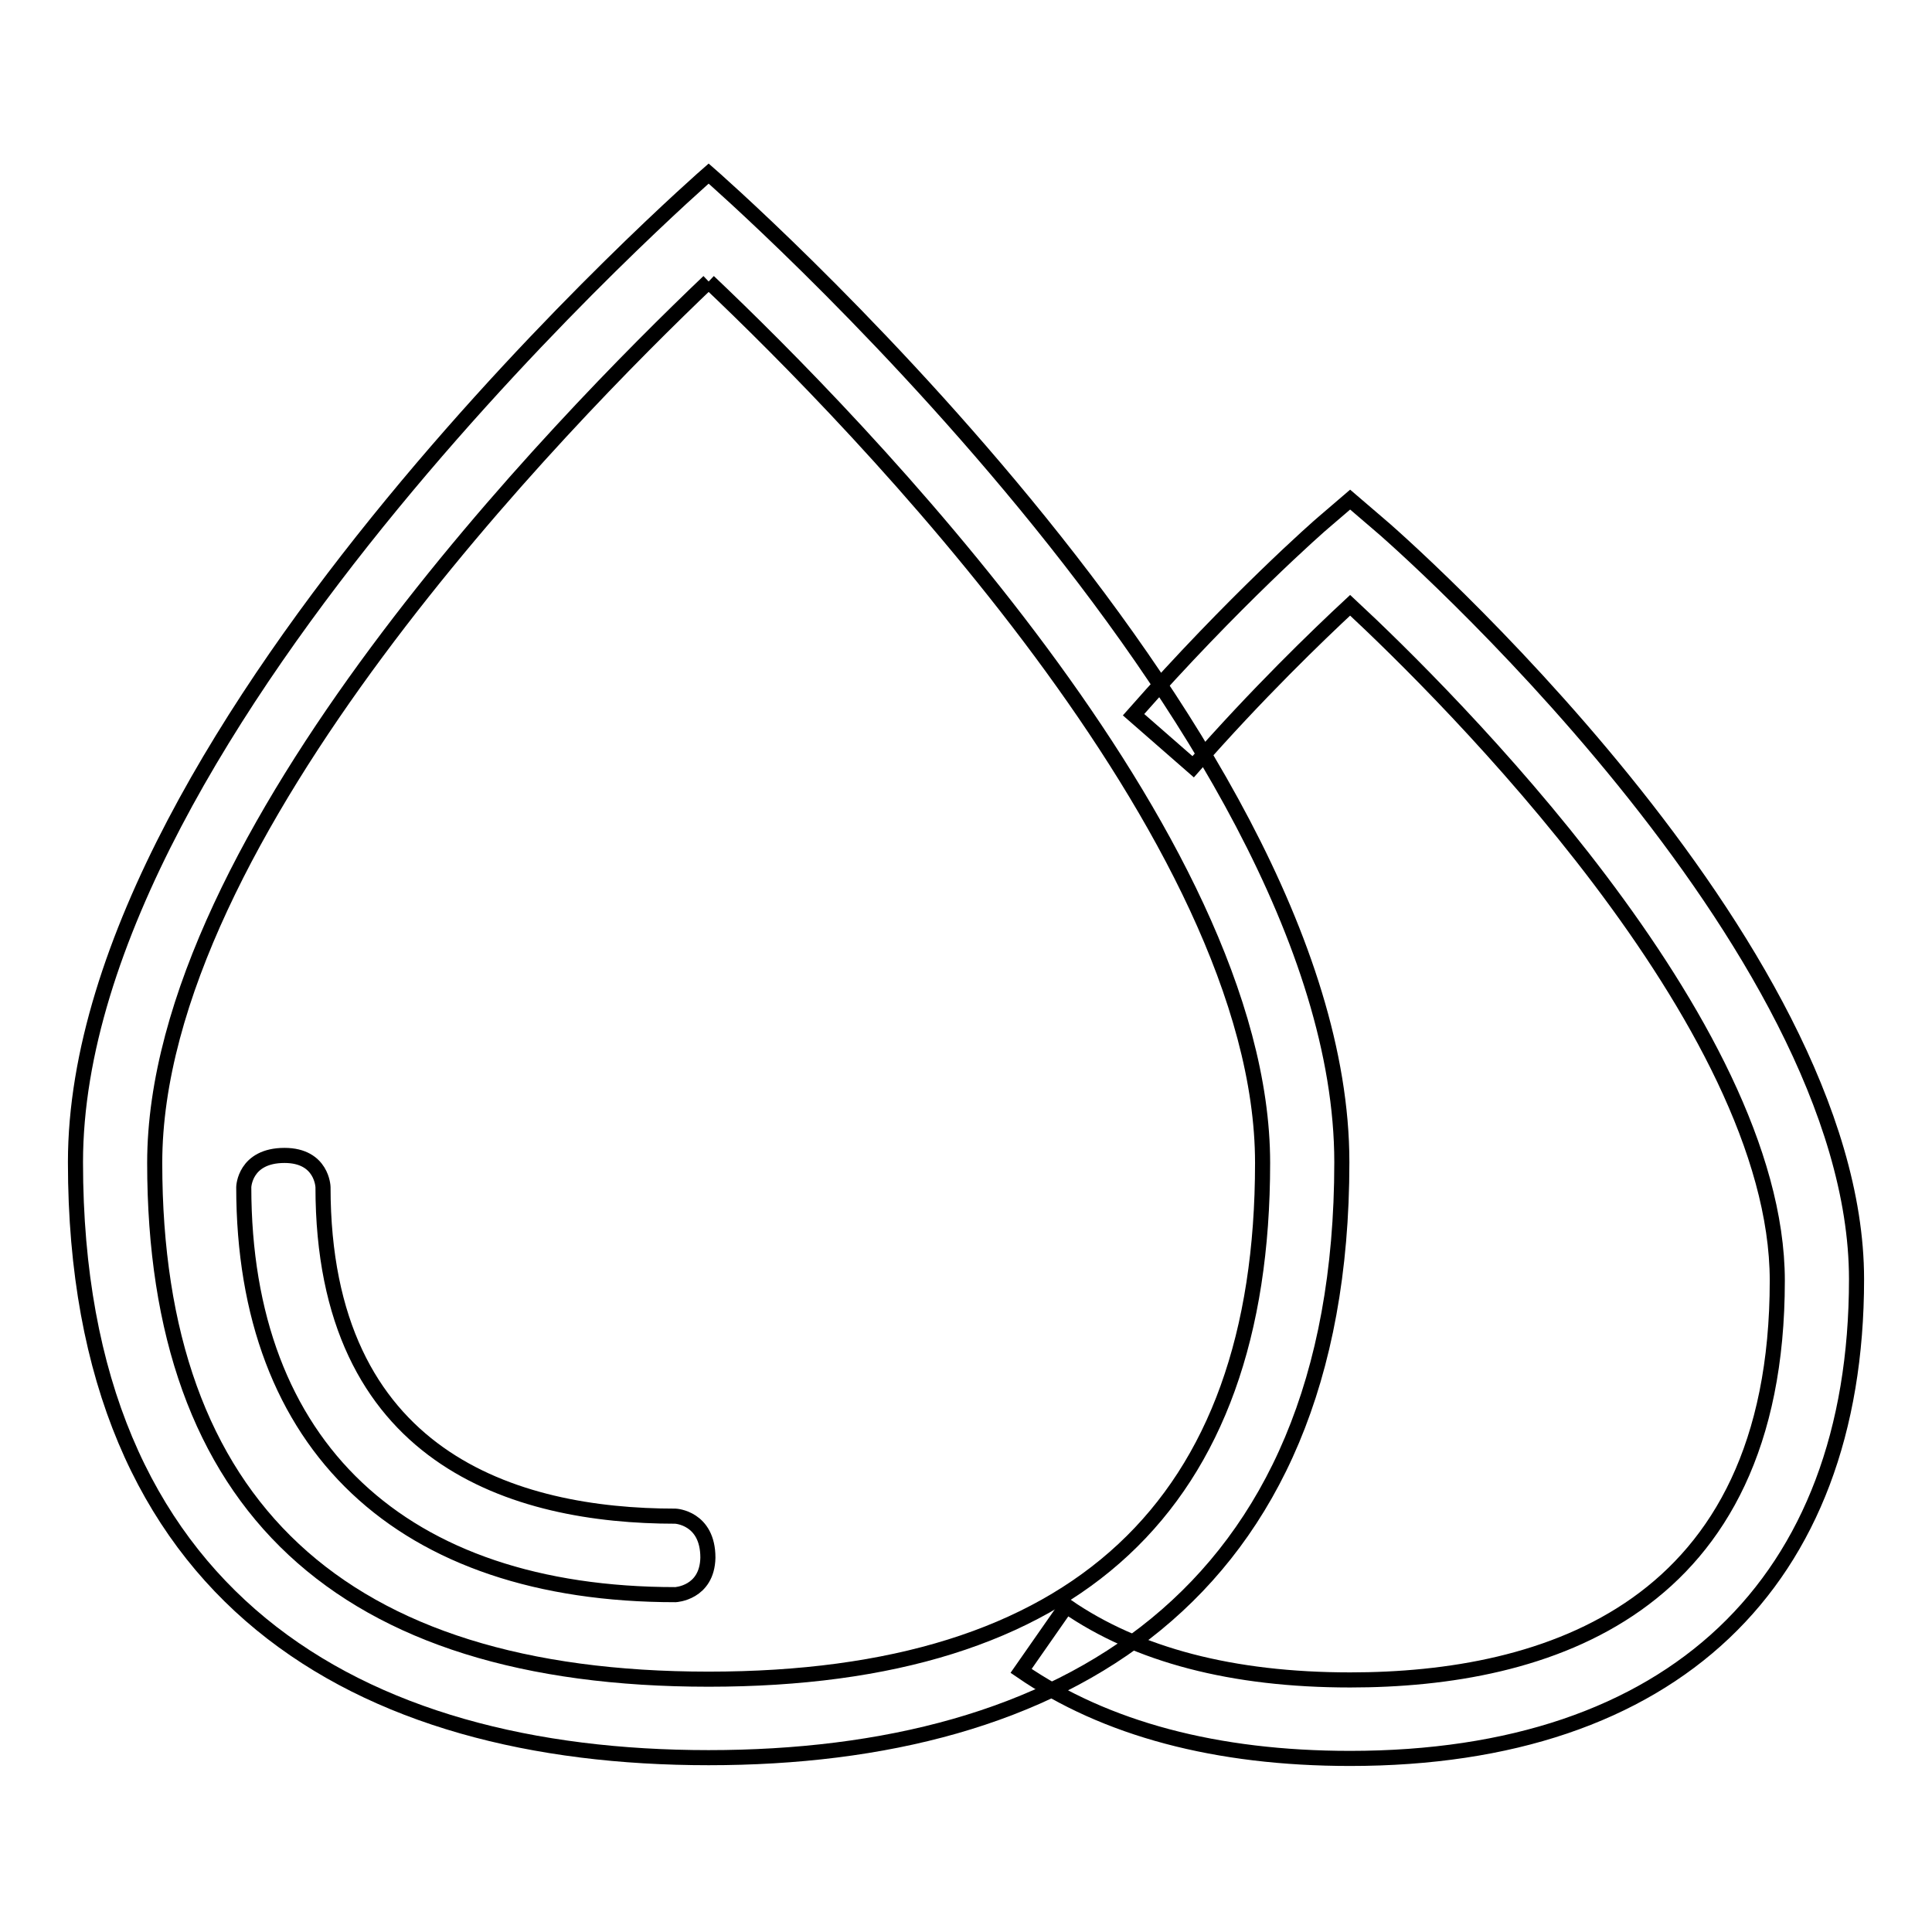 <?xml version="1.0" encoding="utf-8"?>
<!-- Svg Vector Icons : http://www.onlinewebfonts.com/icon -->
<!DOCTYPE svg PUBLIC "-//W3C//DTD SVG 1.1//EN" "http://www.w3.org/Graphics/SVG/1.1/DTD/svg11.dtd">
<svg version="1.1" xmlns="http://www.w3.org/2000/svg" xmlns:xlink="http://www.w3.org/1999/xlink" x="0px" y="0px" viewBox="0 0 256 256" enable-background="new 0 0 256 256" xml:space="preserve">
<g> <path stroke-width="2" fill-opacity="0" stroke="#000000"  d="M178.9,233c-17.7,0-32.4-3.9-43.6-11.6l6-8.6c9.4,6.5,22,9.8,37.6,9.8c25.8,0,56.6-9.2,56.6-52.9 c0-34.2-43.8-77.6-56.6-89.5c-4.3,4-12.3,11.7-20.8,21.4l-7.9-6.9c13.2-15,24.7-25.1,25.2-25.5l3.5-3l3.5,3 C185,71.3,246,125,246,169.5C246,209.8,221.5,233,178.9,233L178.9,233z"/> <path stroke-width="2" fill-opacity="0" stroke="#000000"  d="M93.9,37.3c19.5,18.5,73.4,73.5,73.4,116.8c0,45.4-24.7,68.4-73.4,68.4c-48.7,0-73.4-23-73.4-68.4 C20.5,110.8,74.5,55.8,93.9,37.3 M93.9,23c0,0-83.9,73.1-83.9,131c0,58,37.6,78.9,83.9,78.9c46.3,0,83.9-20.9,83.9-78.9 C177.8,96.1,93.9,23,93.9,23L93.9,23z"/> <path stroke-width="2" fill-opacity="0" stroke="#000000"  d="M89.5,211.3c-36.3,0-57.2-19.7-57.2-54c0,0,0.1-4.2,5.4-4.2c5,0,5.1,4.2,5.1,4.2c0,36,25.4,43.6,46.7,43.6 c0,0,4.3,0.2,4.3,5.5C93.7,211.1,89.5,211.3,89.5,211.3z"/></g>
</svg>
